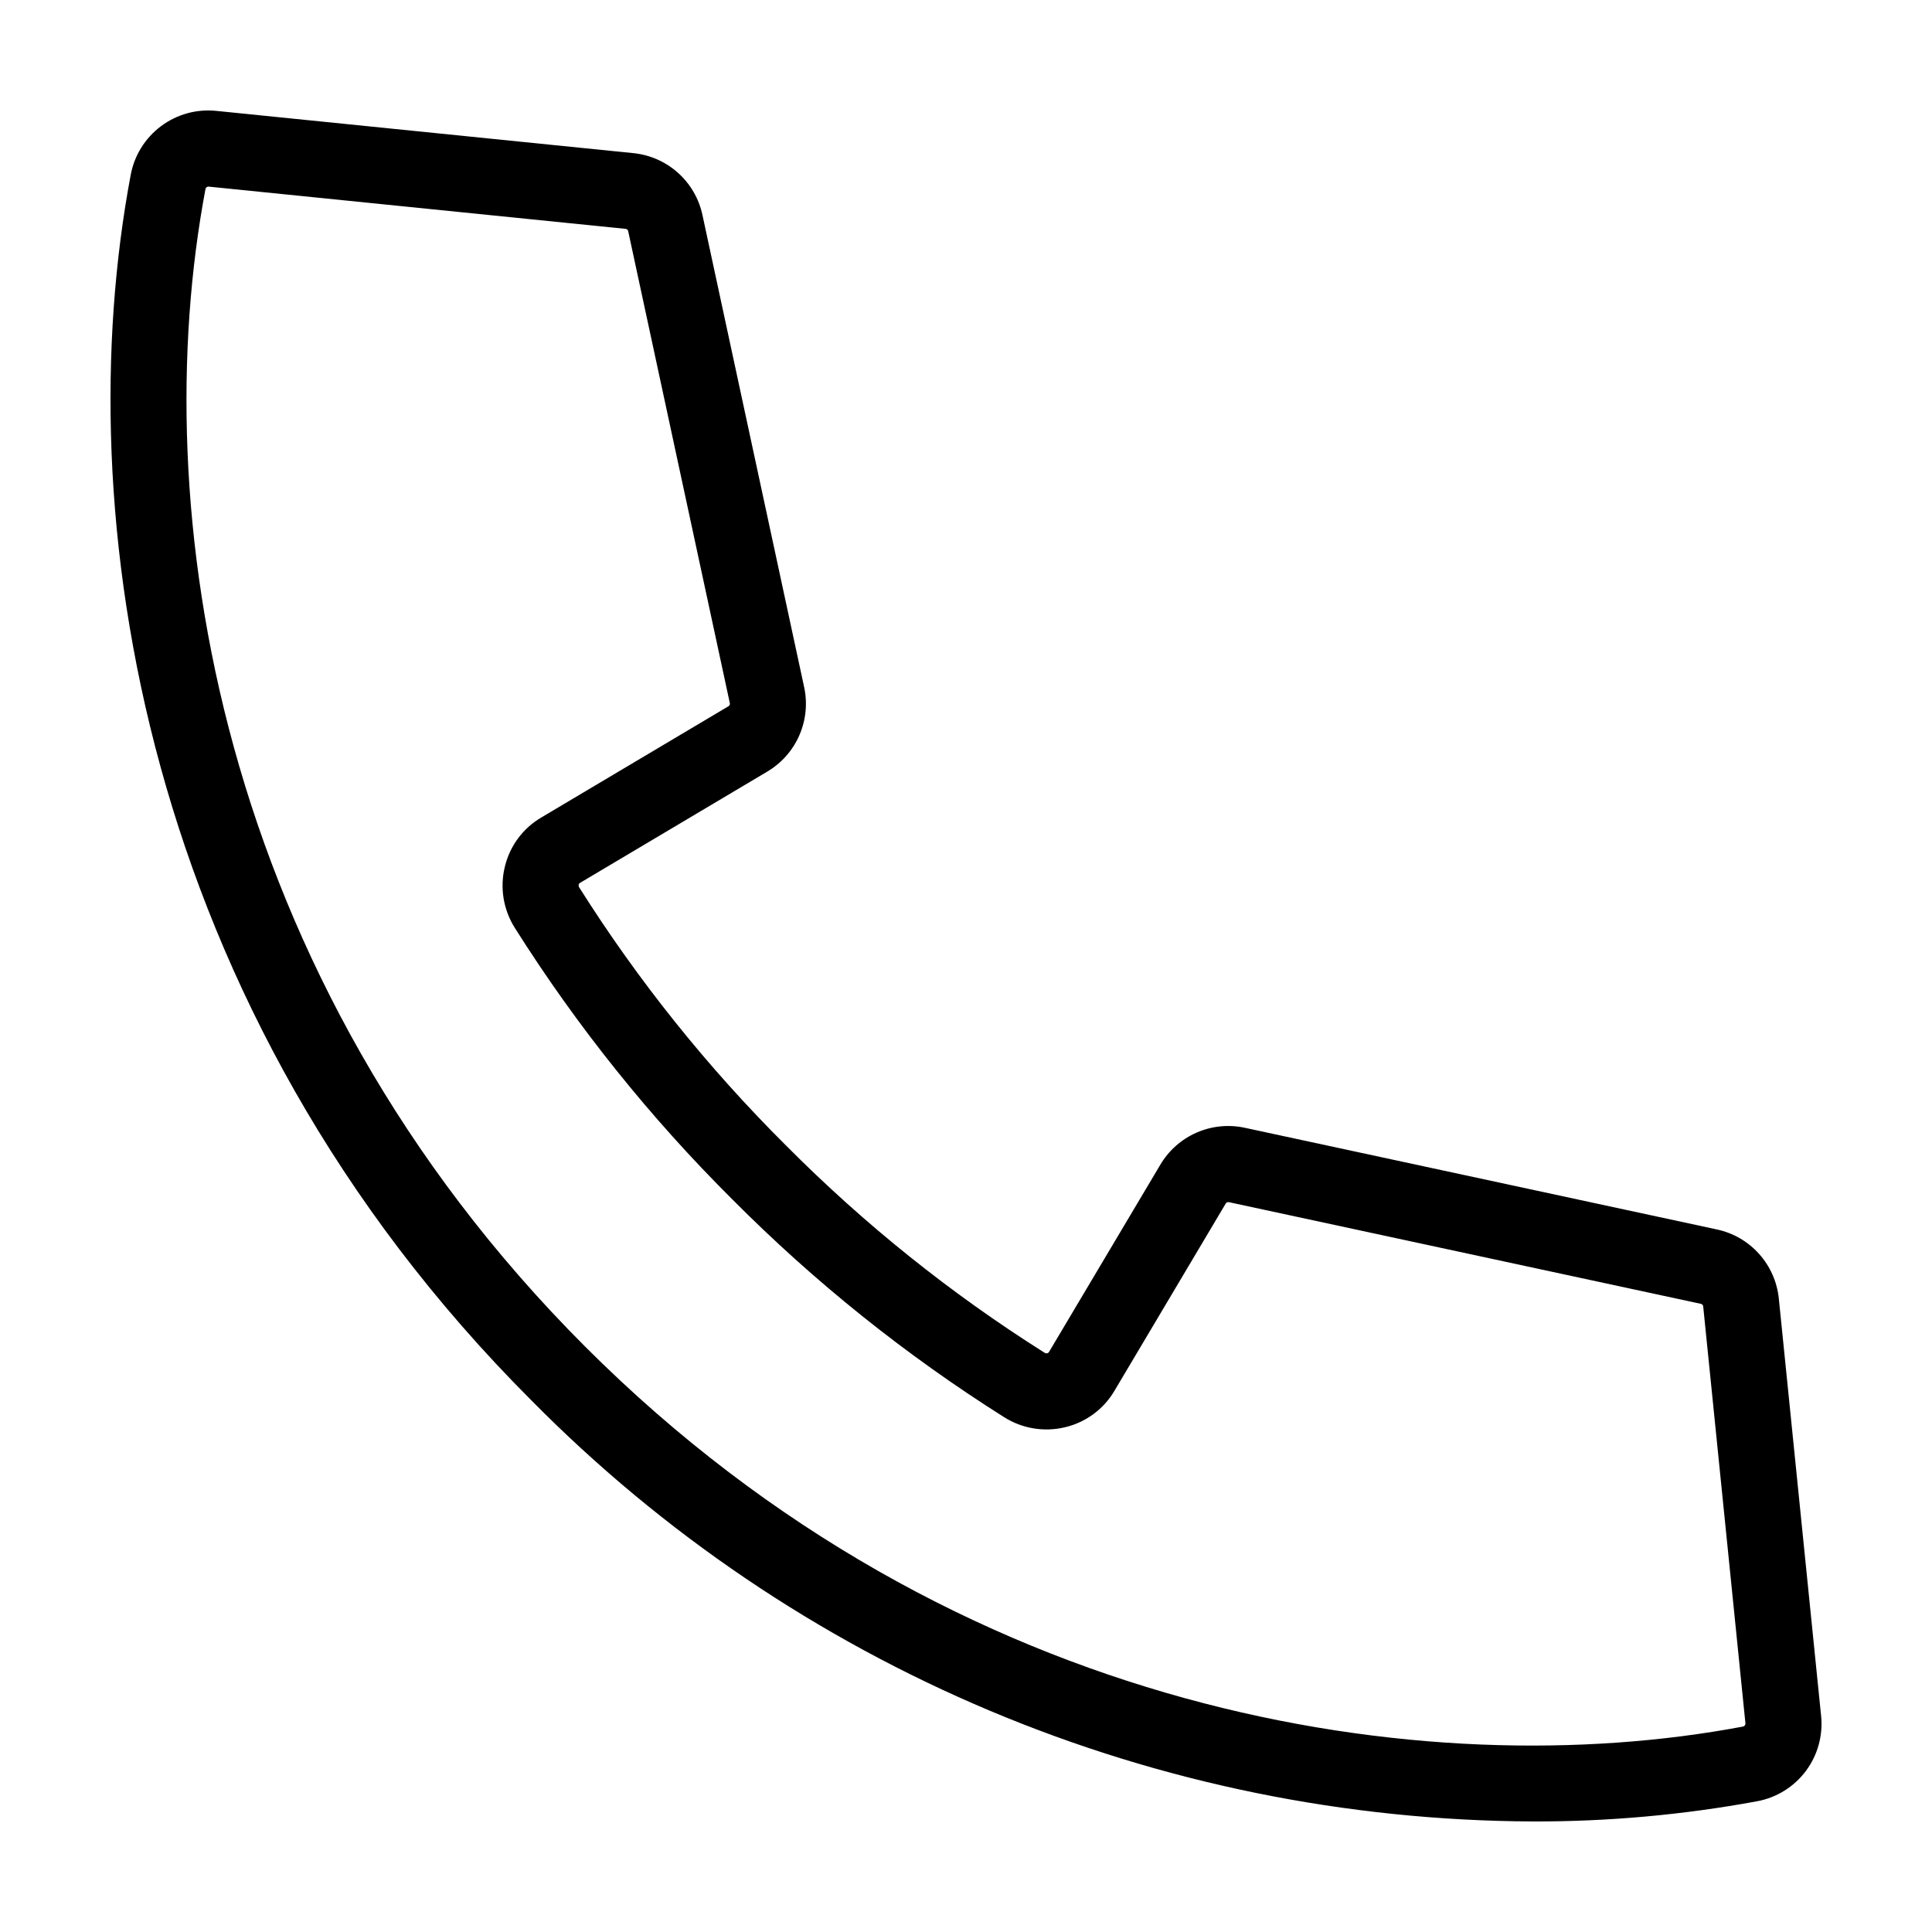 <?xml version="1.0" encoding="UTF-8"?>
<!-- Uploaded to: ICON Repo, www.iconrepo.com, Generator: ICON Repo Mixer Tools -->
<svg fill="#000000" width="800px" height="800px" version="1.1" viewBox="144 144 512 512" xmlns="http://www.w3.org/2000/svg">
 <path d="m178.63 190.39c-16.73 88.914 2.391 220.92 106.22 324.75 34.703 35.152 76.004 63.102 121.54 82.25 45.535 19.145 94.398 29.105 143.79 29.312 19.93 0.059 39.82-1.73 59.422-5.34 5.176-0.941 9.801-3.805 12.957-8.016 3.152-4.211 4.598-9.457 4.043-14.691l-11.195-110.5c-0.441-4.398-2.269-8.547-5.219-11.84-2.945-3.297-6.867-5.57-11.188-6.496l-125.11-26.945c-4.285-0.926-8.75-0.48-12.766 1.273s-7.379 4.723-9.613 8.492l-29.52 49.656c-0.094 0.168-0.254 0.289-0.441 0.328-0.258 0.055-0.527 0.004-0.742-0.141-24.812-15.652-47.773-34.051-68.449-54.855-20.801-20.68-39.203-43.641-54.855-68.445-0.148-0.219-0.199-0.492-0.145-0.754 0.043-0.188 0.16-0.352 0.332-0.445l49.656-29.508h-0.004c3.769-2.238 6.742-5.602 8.492-9.621 1.75-4.016 2.195-8.48 1.27-12.766l-26.945-125.09c-0.918-4.328-3.191-8.254-6.488-11.203-3.297-2.953-7.449-4.777-11.852-5.215l-110.49-11.195c-5.231-0.543-10.469 0.91-14.676 4.059-4.207 3.152-7.074 7.773-8.023 12.941zm131.84 14.848 26.945 125.11h-0.004c0.07 0.32-0.074 0.652-0.359 0.816l-49.652 29.508c-4.84 2.859-8.309 7.559-9.613 13.023-1.355 5.531-0.402 11.375 2.637 16.191 16.461 26.094 35.816 50.246 57.691 72 21.75 21.879 45.902 41.23 71.996 57.684 4.812 3.043 10.656 4 16.188 2.652 5.469-1.305 10.172-4.781 13.027-9.621l29.512-49.664c0.172-0.277 0.5-0.422 0.824-0.352l125.09 26.945c0.332 0.066 0.578 0.34 0.613 0.672l11.191 110.49c0.039 0.426-0.258 0.805-0.68 0.871-83.863 15.793-208.49-2.387-306.77-100.66-98.281-98.289-116.44-222.92-100.66-306.77 0.062-0.391 0.395-0.68 0.789-0.684 0.078 0.004 110.57 11.203 110.57 11.203 0.332 0.027 0.602 0.273 0.668 0.598z"/>
</svg>